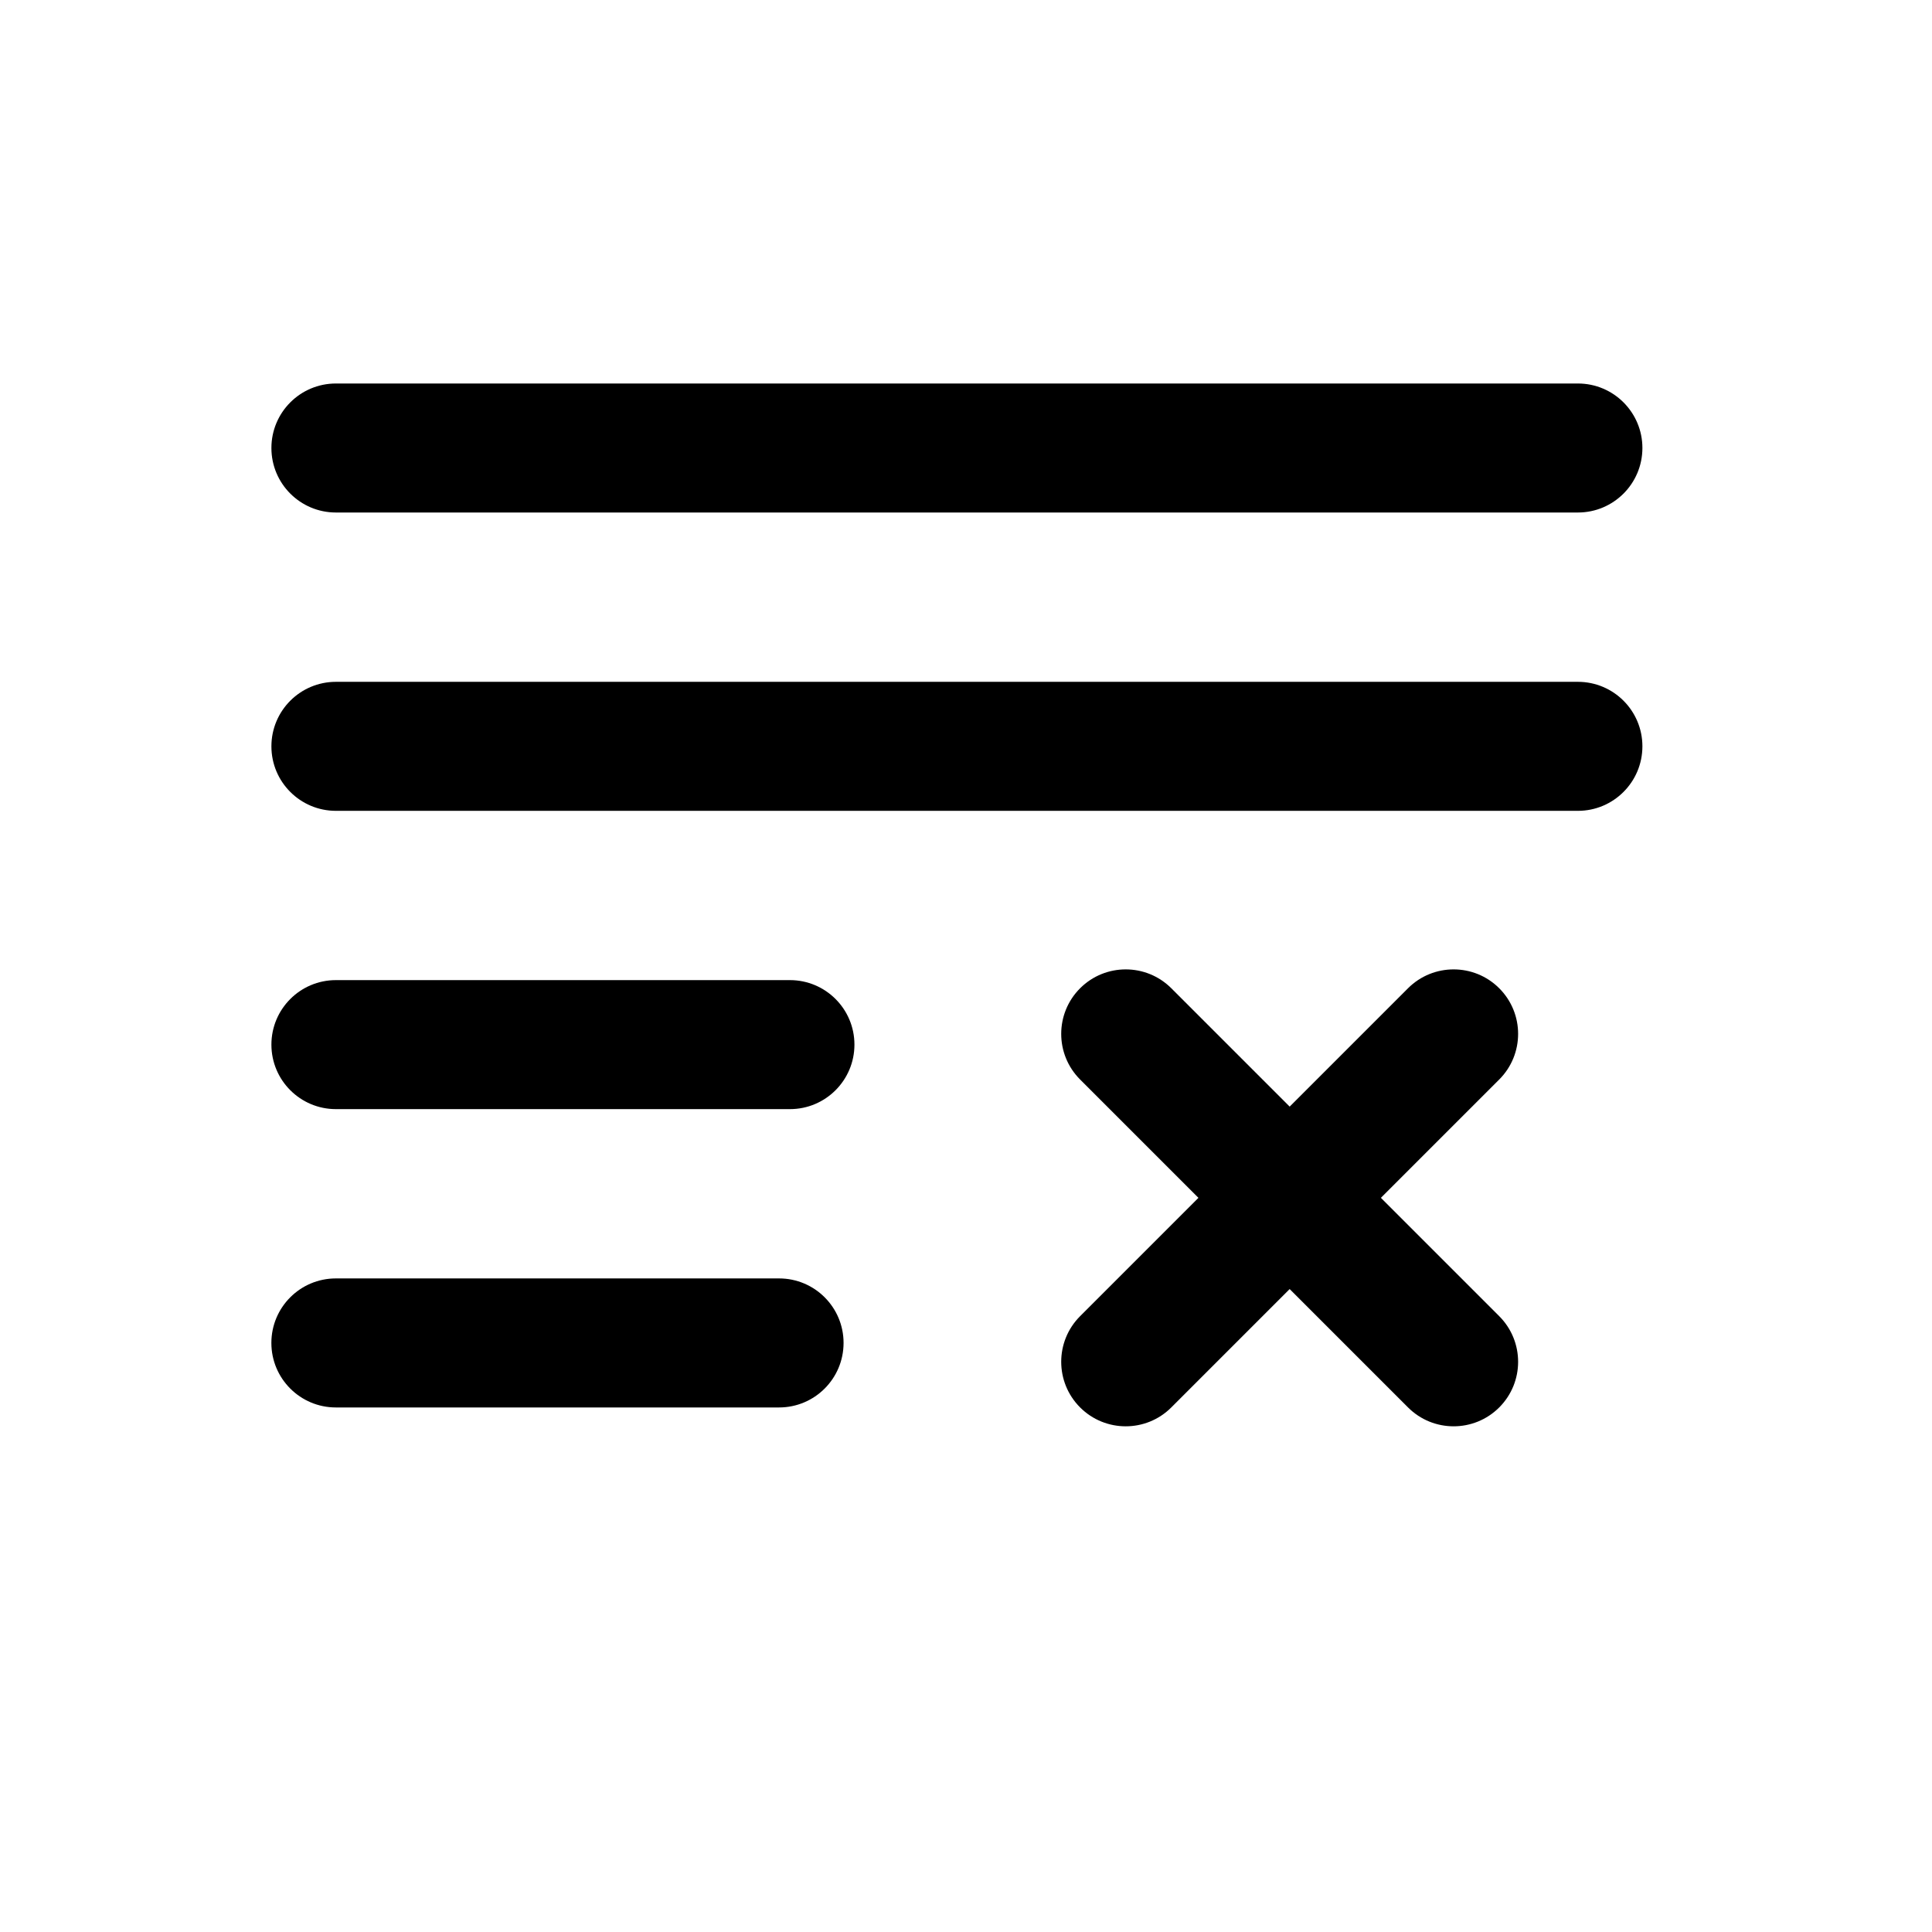 <?xml version="1.0" encoding="UTF-8"?>
<!-- Uploaded to: ICON Repo, www.iconrepo.com, Generator: ICON Repo Mixer Tools -->
<svg fill="#000000" width="800px" height="800px" version="1.1" viewBox="144 144 512 512" xmlns="http://www.w3.org/2000/svg">
 <g>
  <path d="m562.16 279.82h-329.14c-9.441 0-17.094-7.652-17.094-17.094 0-9.441 7.652-17.094 17.094-17.094h329.14c9.441 0 17.094 7.652 17.094 17.094-0.004 9.441-7.656 17.094-17.094 17.094z"/>
  <path d="m562.16 358.88h-329.14c-9.441 0-17.094-7.652-17.094-17.094s7.652-17.094 17.094-17.094h329.14c9.441 0 17.094 7.652 17.094 17.094-0.004 9.441-7.656 17.094-17.094 17.094z"/>
  <path d="m353.34 437.93h-120.32c-9.441 0-17.094-7.652-17.094-17.094 0-9.441 7.652-17.094 17.094-17.094h120.32c9.441 0 17.094 7.652 17.094 17.094 0 9.441-7.652 17.094-17.094 17.094z"/>
  <path d="m350.46 516.99h-117.45c-9.441 0-17.094-7.652-17.094-17.098s7.652-17.098 17.094-17.098h117.45c9.441 0 17.094 7.652 17.094 17.098-0.004 9.445-7.656 17.098-17.098 17.098z"/>
  <path d="m509.95 461.44 31.359-31.359c6.676-6.676 6.676-17.5 0.004-24.176-6.676-6.676-17.504-6.672-24.176-0.004l-31.363 31.363-31.363-31.363c-6.668-6.668-17.496-6.672-24.176 0.004-6.672 6.672-6.672 17.496 0.004 24.176l31.359 31.359-31.359 31.359c-6.676 6.676-6.676 17.5-0.004 24.18 3.34 3.34 7.715 5.008 12.09 5.008s8.75-1.668 12.086-5.008l31.363-31.363 31.363 31.363c3.336 3.34 7.711 5.008 12.086 5.008s8.75-1.668 12.09-5.008c6.672-6.676 6.672-17.5-0.004-24.18z"/>
 </g>
</svg>